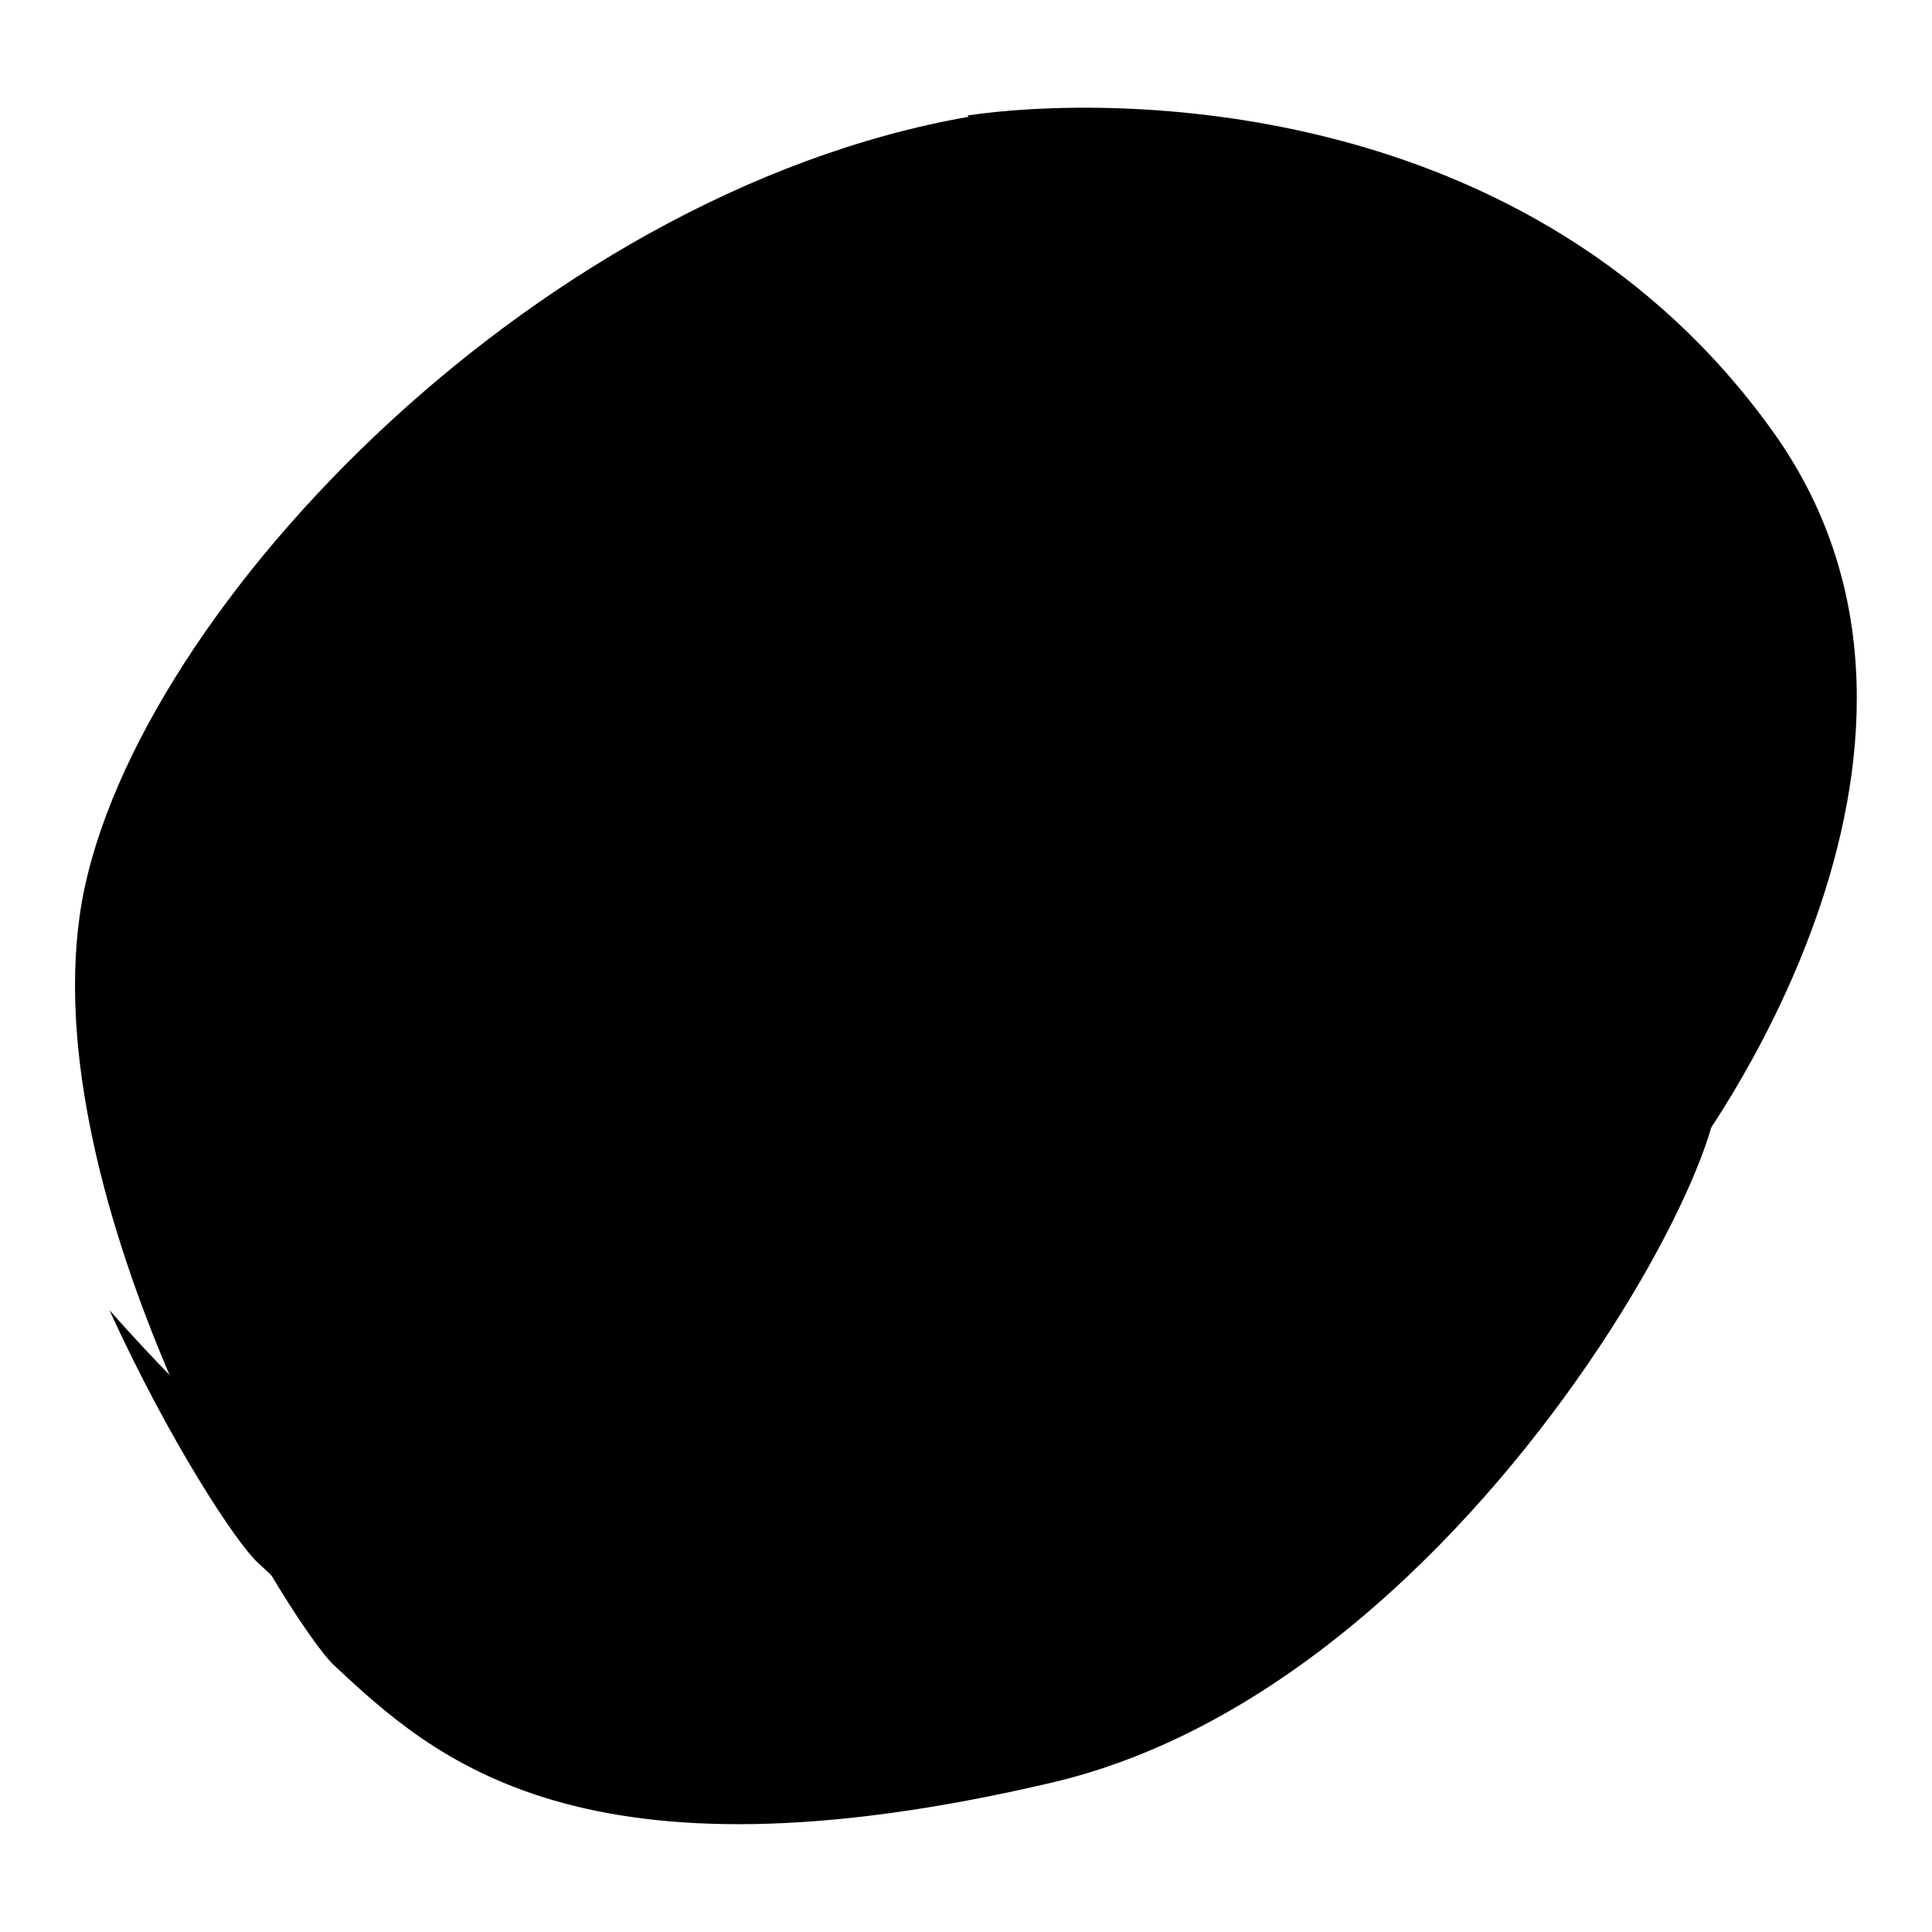 <?xml version="1.0" encoding="utf-8"?>
<!-- Svg Vector Icons : http://www.onlinewebfonts.com/icon -->
<!DOCTYPE svg PUBLIC "-//W3C//DTD SVG 1.1//EN" "http://www.w3.org/Graphics/SVG/1.1/DTD/svg11.dtd">
<svg version="1.1" xmlns="http://www.w3.org/2000/svg" xmlns:xlink="http://www.w3.org/1999/xlink" x="0px" y="0px" viewBox="0 0 256 256" enable-background="new 0 0 256 256" xml:space="preserve">
<g> <path fill="#000000" d="M44.3,220.7c-6.1-5.7-40.5-62-33.4-101.5C18,80.6,72.4,23.7,131.3,15c58.9-8.7,41.9,142.2,11.6,179.8 c10.4-7.3,26.4-17.9,21.8-14.7c23.5-18.1,40-22.4,57.8-36.4c20-15.9-20.5,77.8-83.1,92.5C76.8,250.9,57.4,232.9,44.3,220.7z"/> <path fill="#000000" d="M223.6,153.9c0,0,41.7-54.1,11.4-96.6c-32.1-45-87.9-44.8-106.8-42"/> <path fill="#000000" d="M172.5,67.6l-29.5,31.8l-8,87.5l11.4,14.8l77.3-53.4L172.5,67.6z"/> <path fill="#000000" d="M34.1,193.4c13.1,12.2,32.6,23,95.2,8.2c38.8-9.1,70.2-39.1,85.2-60.2c1.2-0.8,18.4-26.6,19.3-27.3 c21.4-14-42.1,93.7-104.7,108.4c-62.6,14.7-82-3.3-95-15.5c-2.8-2.6-11.6-15.9-19.6-33.4C20.7,180.6,27.2,187.2,34.1,193.4z"/></g>
</svg>